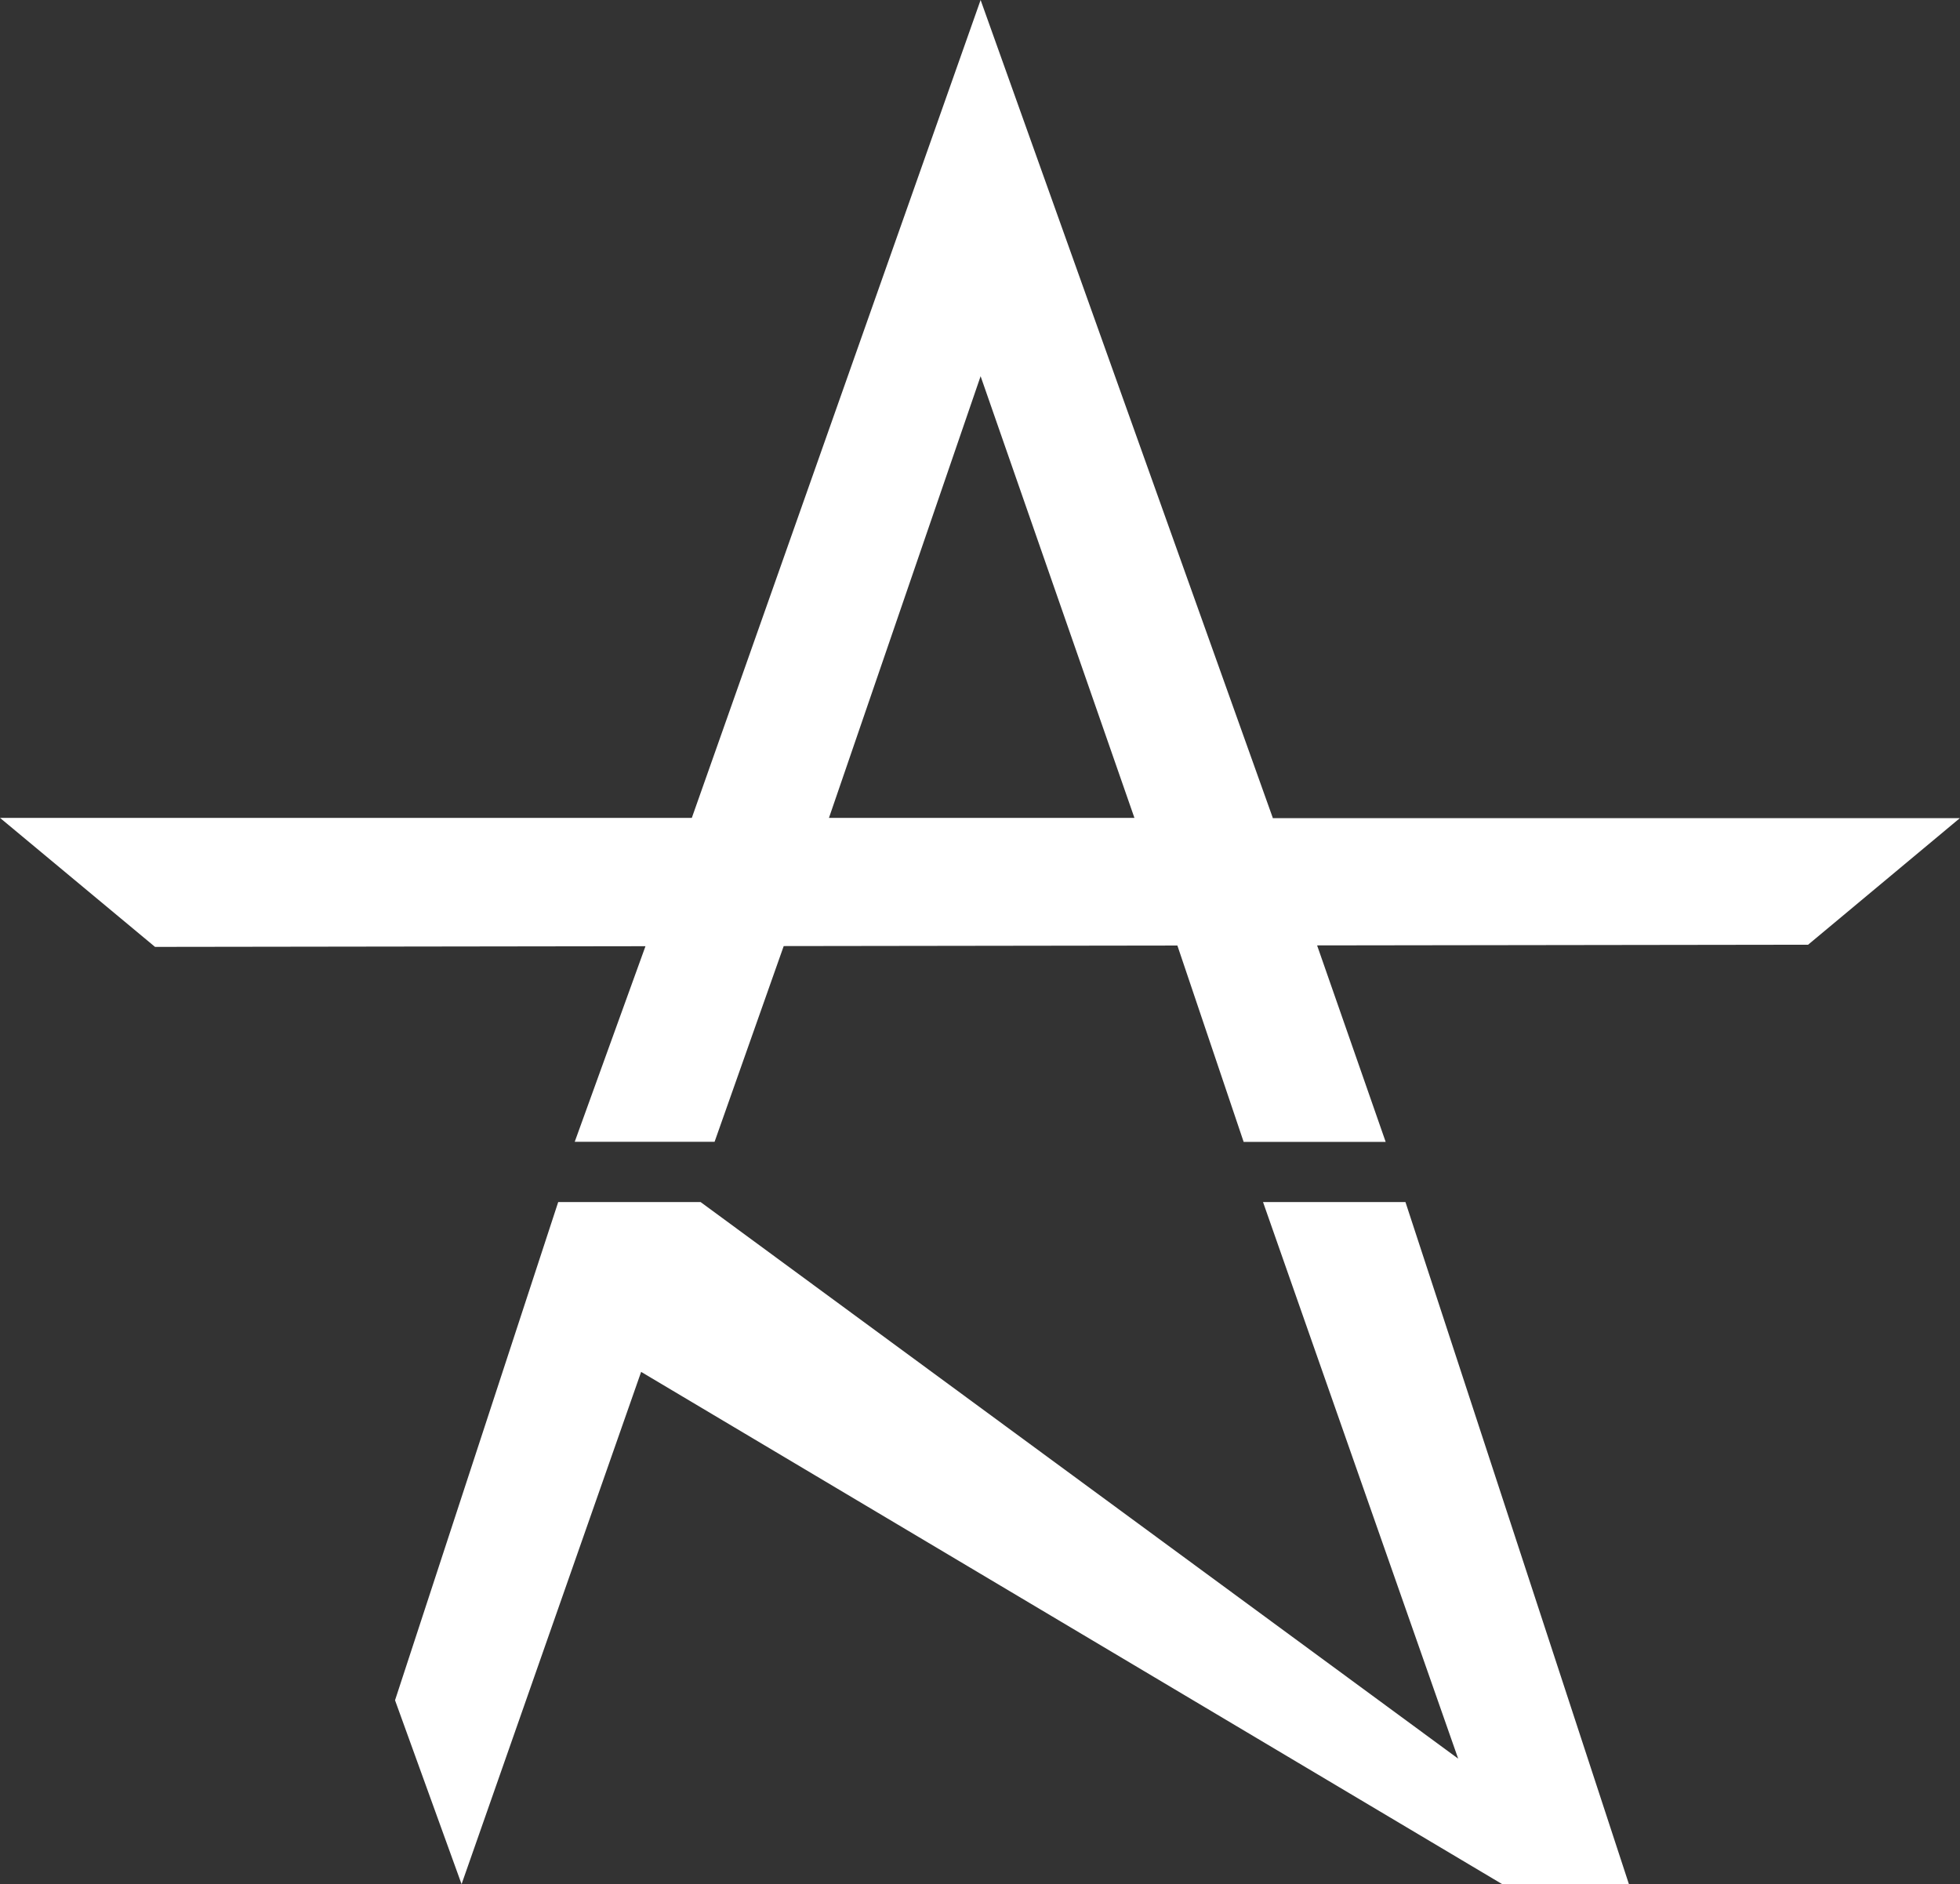 <?xml version="1.0" encoding="UTF-8"?>
<svg id="_レイヤー_2" data-name="レイヤー_2" xmlns="http://www.w3.org/2000/svg" viewBox="0 0 144.63 139.03">
  <rect x="0" y="0" width="144.63" height="139.03" fill="#333333" stroke="none"/>
  <defs>
    <style>
      .cls-1 {
        fill: #fff;
      }
    </style>
  </defs>
  <g id="_シンボルwhite" data-name="シンボルwhite">
    <g>
      <polygon class="cls-1" points="93.2 88.7 107.6 129.77 51.7 88.7 41.19 88.7 29.15 125.46 34.06 139.03 47.31 101.23 110.85 139.03 120.2 139.03 103.71 88.7 93.2 88.7"/>
      <path class="cls-1" d="M93.92,60.35L72.36,0l-21.31,60.35H0l11.44,9.52,36.19-.05-5.22,14.43h10.32l5.1-14.44,29.05-.04,4.89,14.49h10.48l-5.06-14.5,36.23-.05,11.2-9.34h-50.71ZM61.17,60.35l11.19-32.59,11.35,32.59h-22.54Z"/>
    </g>
  </g>
</svg>